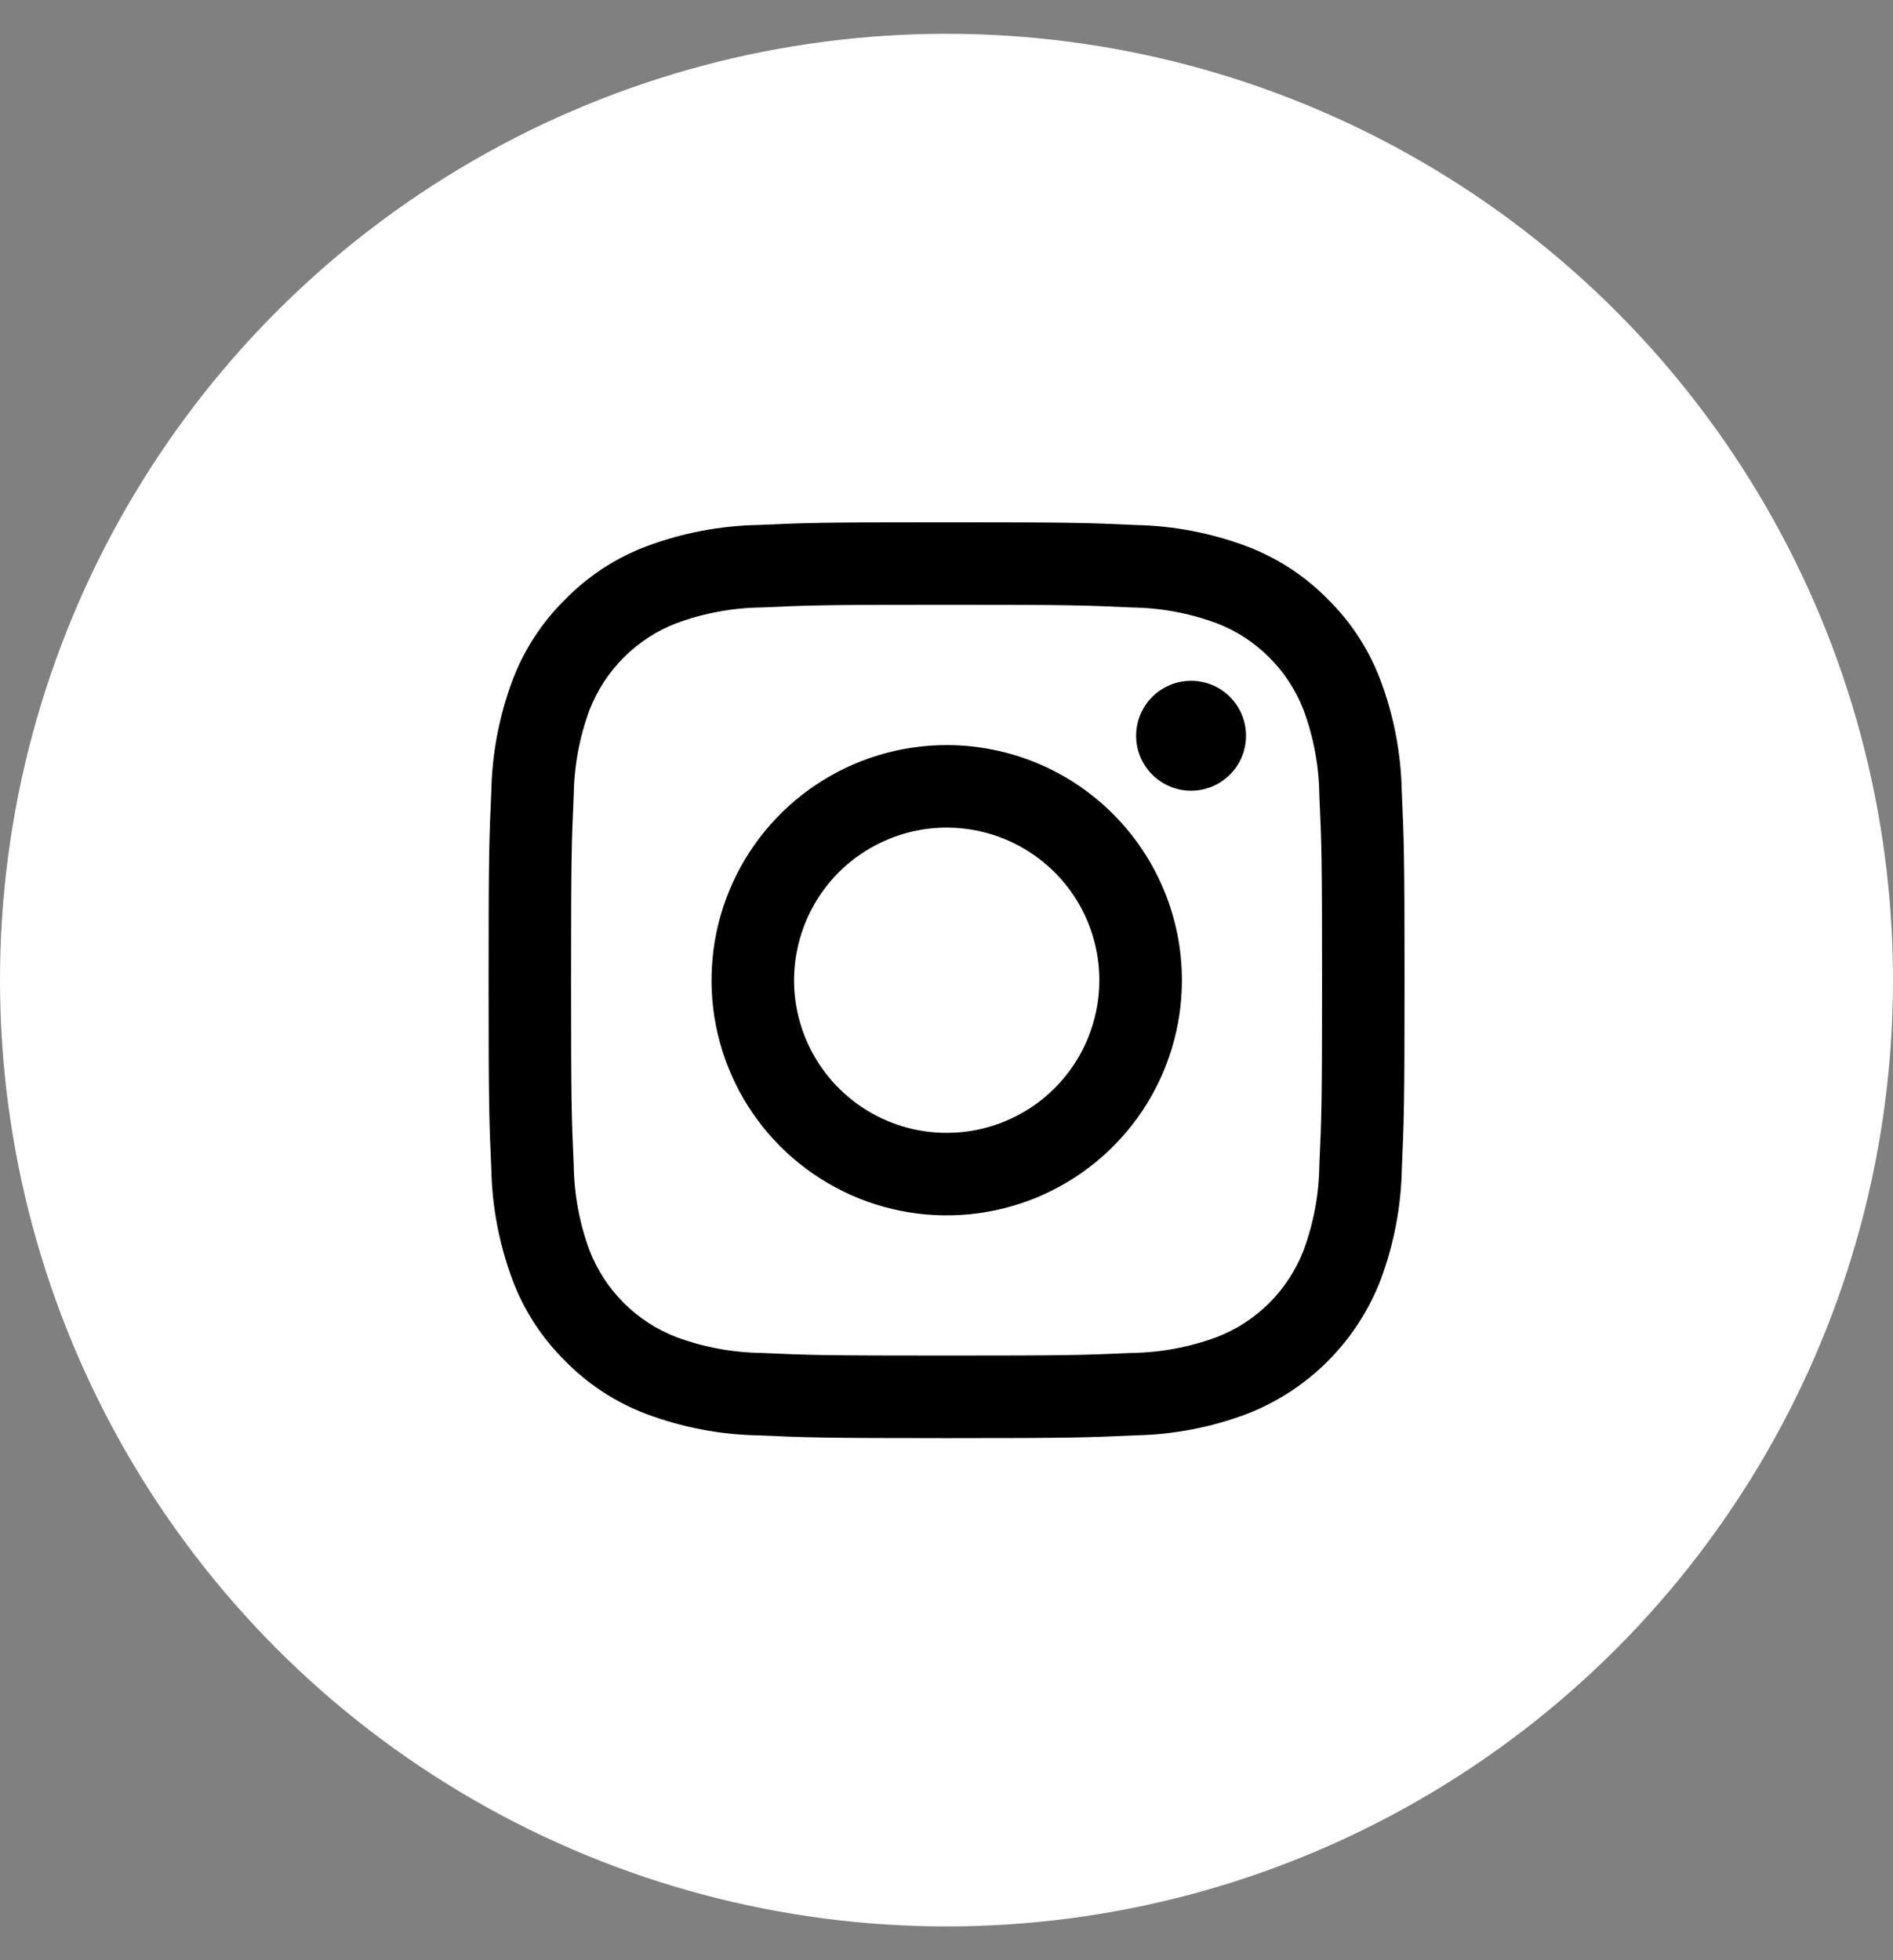 <svg width="28" height="29" viewBox="0 0 28 29" fill="none" xmlns="http://www.w3.org/2000/svg">
<rect x="0" y="0" width="28" height="29" fill="#808080" stroke="none"/>
<ellipse cx="14" cy="14.5" rx="14" ry="14" fill="white"/>
<path d="M14.001 8.947C15.809 8.947 16.024 8.954 16.738 8.987C17.168 8.992 17.593 9.071 17.996 9.22C18.288 9.332 18.554 9.505 18.775 9.727C18.997 9.948 19.169 10.213 19.282 10.506C19.431 10.909 19.51 11.334 19.515 11.764C19.548 12.478 19.555 12.692 19.555 14.501C19.555 16.31 19.548 16.524 19.515 17.238C19.51 17.668 19.431 18.094 19.282 18.497C19.169 18.789 18.997 19.054 18.775 19.276C18.554 19.497 18.288 19.67 17.996 19.782C17.593 19.931 17.168 20.01 16.738 20.016C16.024 20.048 15.81 20.055 14.001 20.055C12.192 20.055 11.978 20.048 11.263 20.016C10.834 20.01 10.408 19.931 10.005 19.782C9.713 19.67 9.448 19.497 9.226 19.276C9.005 19.054 8.832 18.789 8.719 18.497C8.57 18.094 8.492 17.668 8.486 17.238C8.454 16.524 8.447 16.31 8.447 14.501C8.447 12.692 8.454 12.478 8.486 11.764C8.492 11.334 8.57 10.909 8.719 10.506C8.832 10.213 9.005 9.948 9.226 9.727C9.448 9.505 9.713 9.332 10.005 9.22C10.408 9.071 10.834 8.992 11.263 8.987C11.978 8.954 12.192 8.947 14.001 8.947ZM14.001 7.727C12.162 7.727 11.931 7.734 11.208 7.767C10.646 7.778 10.089 7.885 9.563 8.082C9.111 8.252 8.702 8.519 8.364 8.864C8.019 9.202 7.752 9.611 7.581 10.063C7.384 10.59 7.278 11.146 7.267 11.709C7.234 12.43 7.227 12.662 7.227 14.501C7.227 16.34 7.234 16.571 7.267 17.294C7.278 17.856 7.385 18.412 7.582 18.939C7.752 19.391 8.019 19.8 8.364 20.139C8.702 20.483 9.111 20.75 9.563 20.92C10.09 21.117 10.646 21.224 11.209 21.235C11.931 21.267 12.162 21.276 14.001 21.276C15.841 21.276 16.072 21.268 16.794 21.235C17.357 21.224 17.913 21.117 18.439 20.92C18.889 20.746 19.298 20.479 19.639 20.138C19.98 19.797 20.246 19.388 20.42 18.938C20.617 18.412 20.724 17.855 20.735 17.293C20.767 16.571 20.775 16.34 20.775 14.501C20.775 12.662 20.767 12.43 20.734 11.708C20.723 11.146 20.617 10.589 20.419 10.063C20.249 9.611 19.983 9.201 19.638 8.863C19.3 8.518 18.89 8.252 18.438 8.081C17.912 7.884 17.355 7.778 16.793 7.767C16.071 7.734 15.839 7.727 14.001 7.727Z" fill="black"/>
<path d="M14.003 11.023C13.315 11.023 12.643 11.227 12.07 11.61C11.498 11.992 11.053 12.535 10.789 13.171C10.526 13.807 10.457 14.506 10.591 15.181C10.726 15.856 11.057 16.476 11.543 16.962C12.03 17.448 12.65 17.78 13.325 17.914C13.999 18.048 14.699 17.979 15.334 17.716C15.97 17.453 16.513 17.007 16.896 16.435C17.278 15.863 17.482 15.19 17.482 14.502C17.482 13.579 17.115 12.695 16.463 12.042C15.811 11.39 14.926 11.023 14.003 11.023ZM14.003 16.76C13.556 16.76 13.12 16.628 12.749 16.38C12.377 16.131 12.088 15.779 11.917 15.366C11.746 14.954 11.701 14.5 11.789 14.062C11.876 13.624 12.091 13.221 12.406 12.905C12.722 12.59 13.125 12.375 13.563 12.287C14.001 12.2 14.455 12.245 14.867 12.416C15.28 12.587 15.633 12.876 15.881 13.248C16.129 13.619 16.261 14.056 16.261 14.502C16.261 15.101 16.023 15.675 15.6 16.099C15.176 16.522 14.602 16.76 14.003 16.76Z" fill="black"/>
<path d="M17.618 11.698C18.067 11.698 18.43 11.334 18.43 10.885C18.43 10.436 18.067 10.072 17.618 10.072C17.169 10.072 16.805 10.436 16.805 10.885C16.805 11.334 17.169 11.698 17.618 11.698Z" fill="black"/>
</svg>
